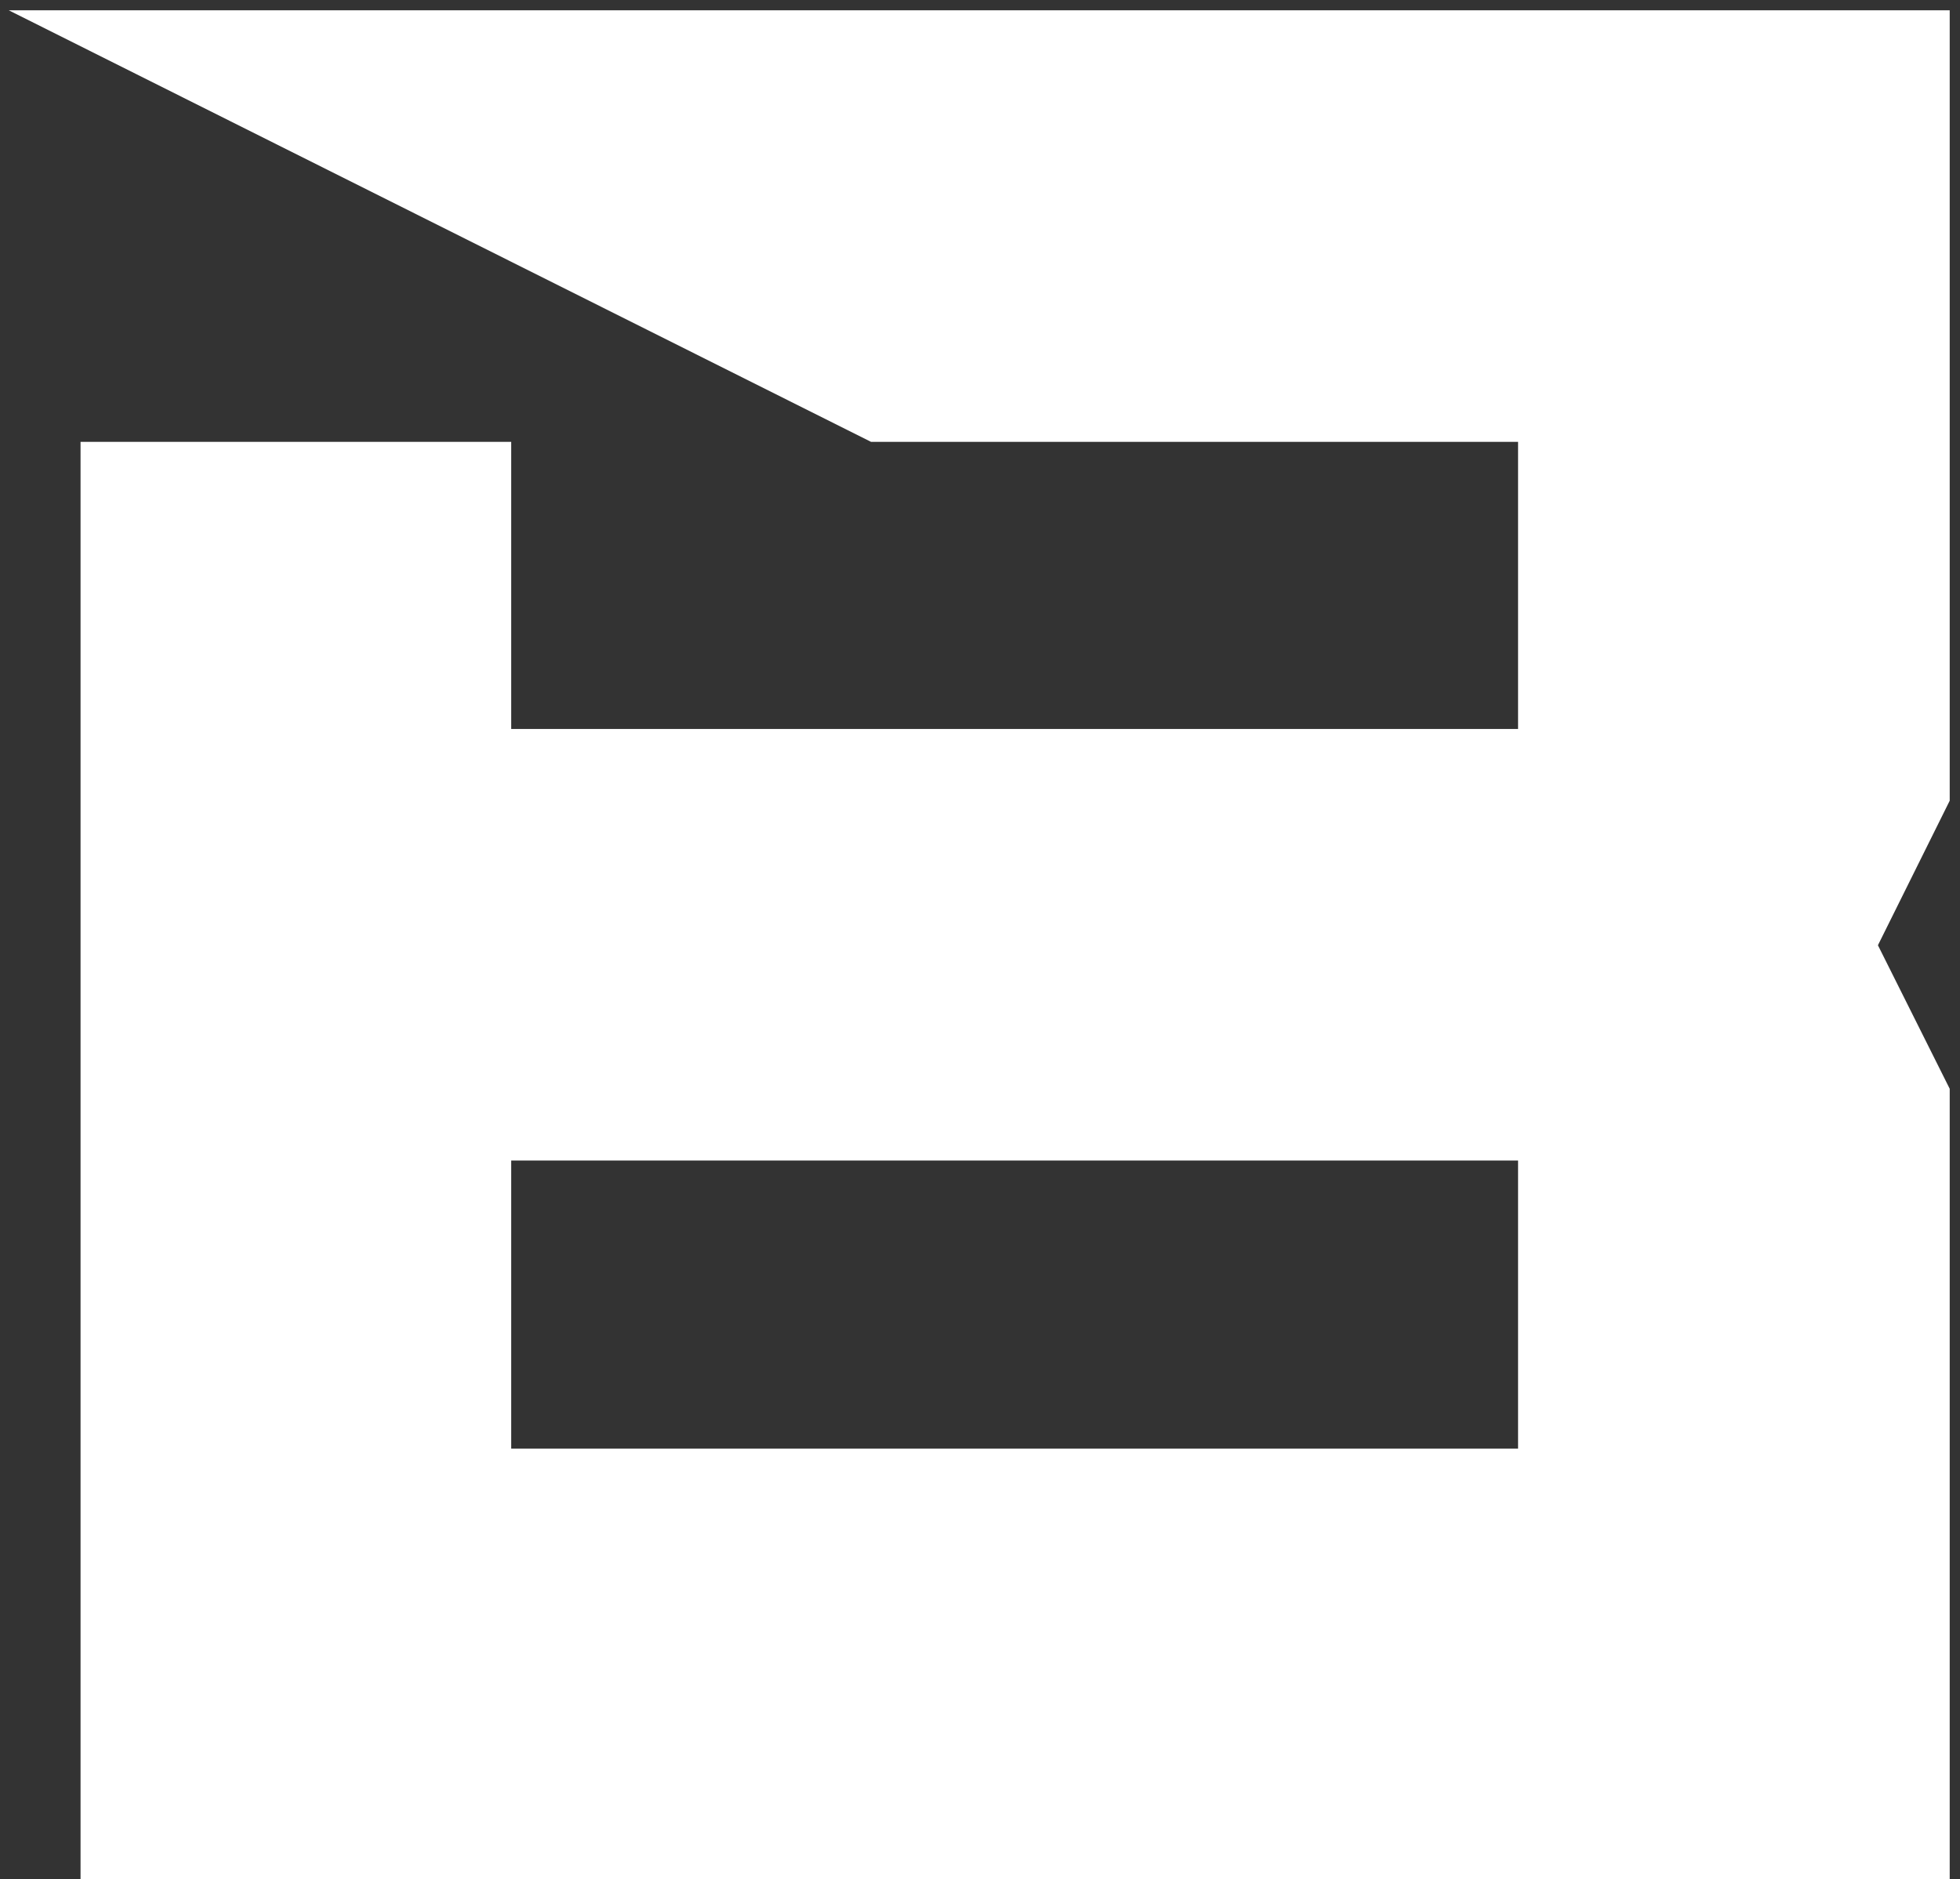 <?xml version="1.0" encoding="UTF-8"?> <svg xmlns="http://www.w3.org/2000/svg" width="146" height="140" viewBox="0 0 146 140" fill="none"><rect x="0" y="0" width="146" height="140" fill="#333333" stroke="none"/><path d="M113.08 107.92V86.46H38.08V107.92H113.08ZM6 140V32.92H38.08V54.307H113.08V32.92H64.887L0.653 0.767H145.233V59.653L139.887 70.42L145.233 81.113V140H6Z" fill="white"></path></svg> 